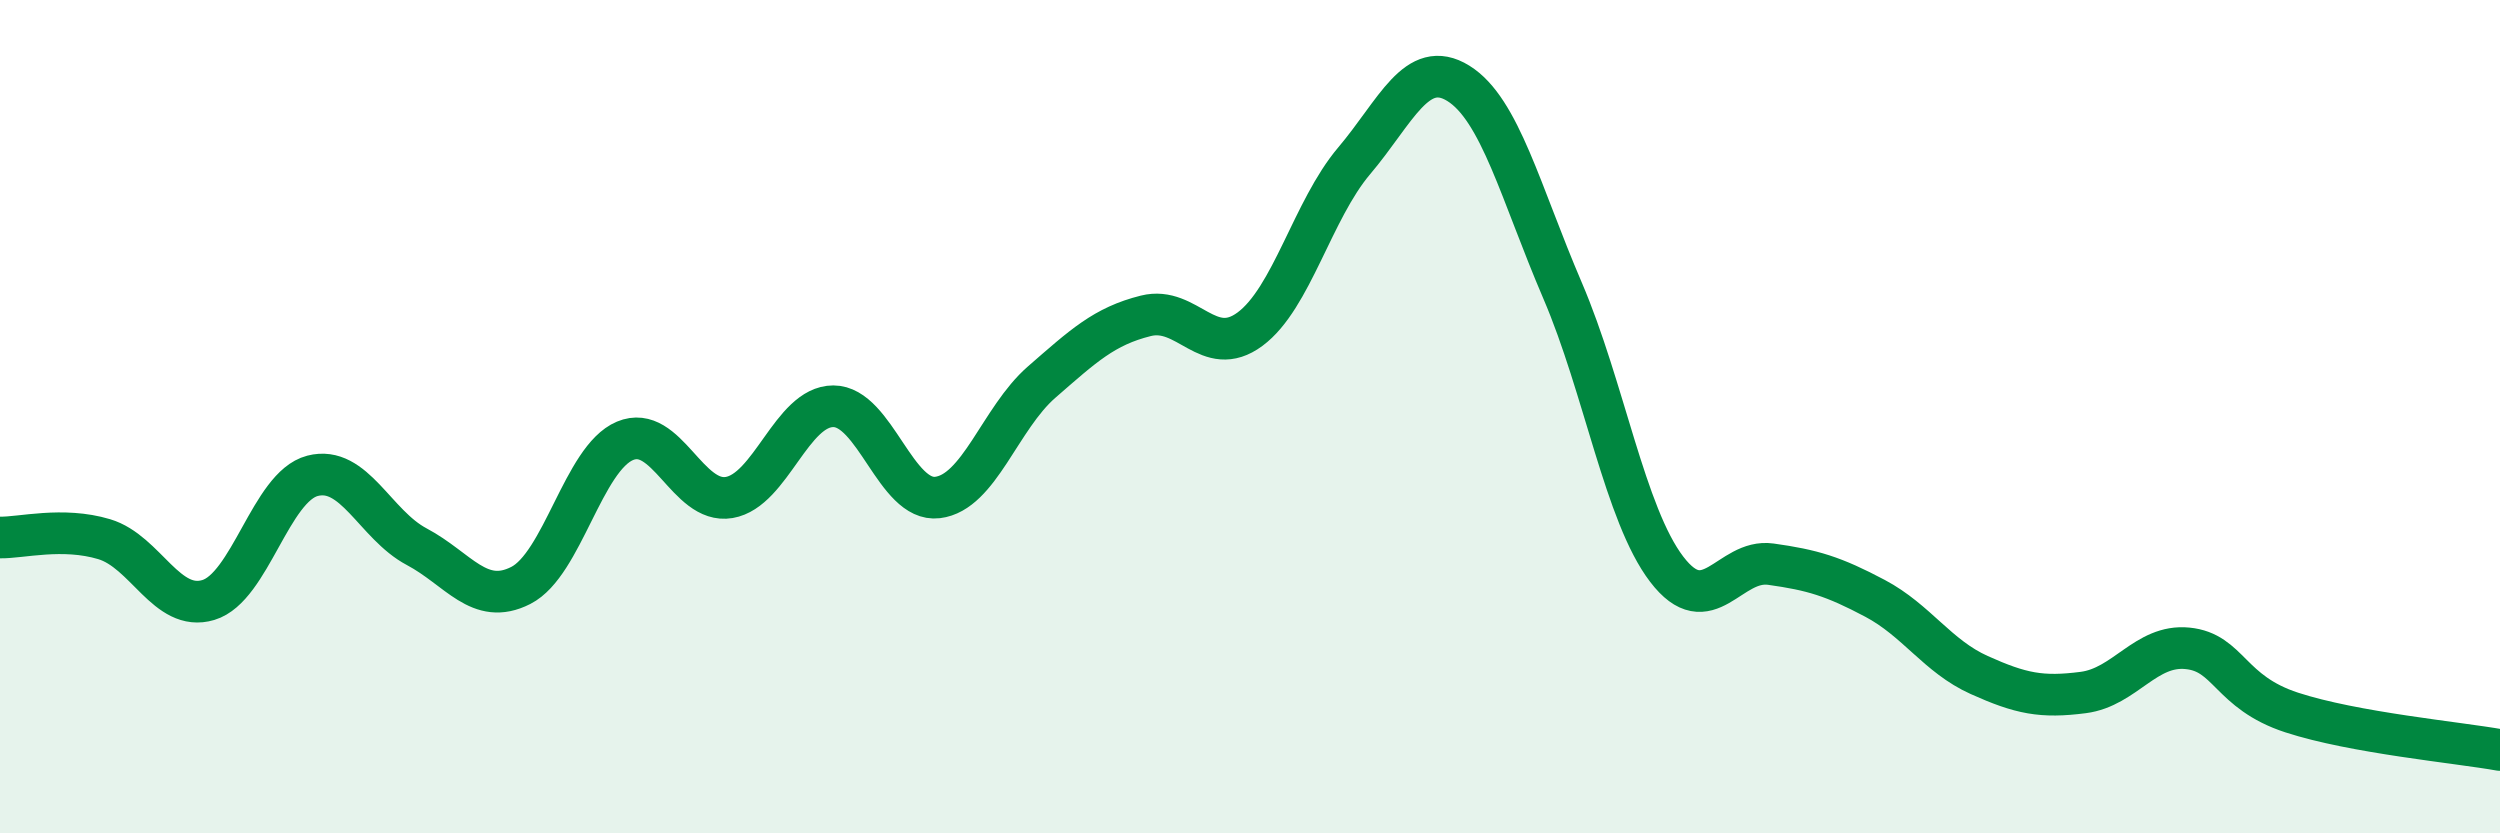 
    <svg width="60" height="20" viewBox="0 0 60 20" xmlns="http://www.w3.org/2000/svg">
      <path
        d="M 0,12.9 C 0.5,12.91 1.5,12.64 2.5,12.94 C 3.5,13.24 4,14.7 5,14.4 C 6,14.1 6.5,11.68 7.5,11.42 C 8.5,11.16 9,12.59 10,13.12 C 11,13.65 11.5,14.56 12.5,14.05 C 13.5,13.54 14,11 15,10.58 C 16,10.16 16.5,12.11 17.5,11.94 C 18.5,11.77 19,9.75 20,9.75 C 21,9.75 21.5,12.06 22.5,11.94 C 23.5,11.82 24,10.04 25,9.17 C 26,8.3 26.5,7.83 27.5,7.58 C 28.5,7.33 29,8.64 30,7.9 C 31,7.16 31.5,5.04 32.5,3.86 C 33.5,2.68 34,1.38 35,2 C 36,2.62 36.5,4.64 37.5,6.97 C 38.5,9.3 39,12.35 40,13.66 C 41,14.97 41.5,13.4 42.5,13.54 C 43.5,13.68 44,13.83 45,14.36 C 46,14.89 46.5,15.75 47.5,16.2 C 48.5,16.65 49,16.75 50,16.62 C 51,16.49 51.5,15.46 52.5,15.56 C 53.5,15.66 53.5,16.61 55,17.1 C 56.5,17.59 59,17.82 60,18L60 20L0 20Z"
        fill="#008740"
        opacity="0.1"
        stroke-linecap="round"
        stroke-linejoin="round"
      />
      <path
        d="M 0,12.9 C 0.5,12.91 1.5,12.64 2.5,12.94 C 3.5,13.24 4,14.7 5,14.4 C 6,14.1 6.5,11.68 7.5,11.42 C 8.5,11.16 9,12.59 10,13.12 C 11,13.65 11.5,14.56 12.5,14.05 C 13.5,13.54 14,11 15,10.58 C 16,10.16 16.5,12.11 17.5,11.94 C 18.5,11.77 19,9.75 20,9.75 C 21,9.75 21.5,12.06 22.5,11.94 C 23.5,11.82 24,10.04 25,9.17 C 26,8.3 26.5,7.83 27.5,7.58 C 28.5,7.33 29,8.64 30,7.9 C 31,7.16 31.5,5.04 32.5,3.86 C 33.5,2.68 34,1.38 35,2 C 36,2.62 36.5,4.64 37.5,6.97 C 38.5,9.3 39,12.35 40,13.66 C 41,14.97 41.5,13.4 42.5,13.54 C 43.5,13.68 44,13.83 45,14.36 C 46,14.89 46.5,15.75 47.5,16.2 C 48.5,16.65 49,16.75 50,16.62 C 51,16.49 51.5,15.46 52.5,15.56 C 53.5,15.66 53.5,16.61 55,17.1 C 56.5,17.59 59,17.82 60,18"
        stroke="#008740"
        stroke-width="1"
        fill="none"
        stroke-linecap="round"
        stroke-linejoin="round"
      />
    </svg>
  